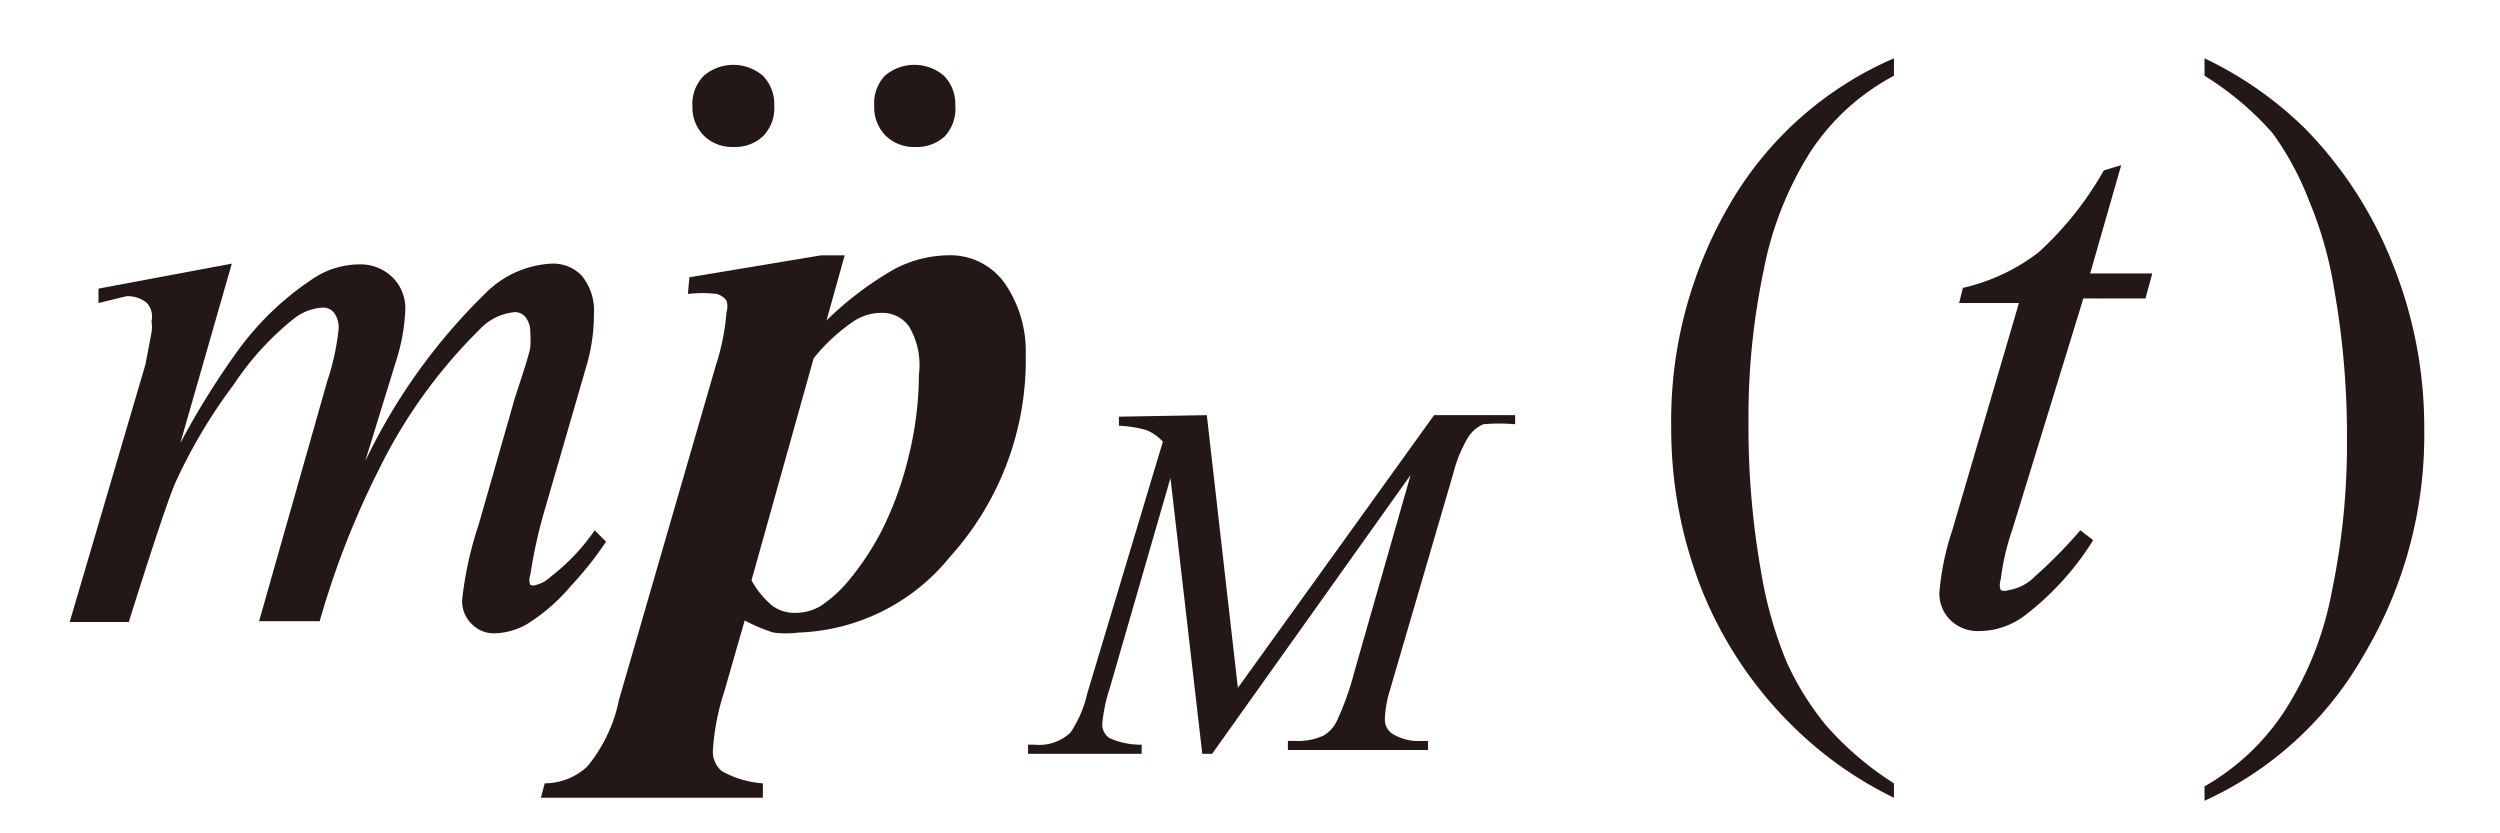 <svg id="レイヤー_1" data-name="レイヤー 1" xmlns="http://www.w3.org/2000/svg" viewBox="0 0 33 11"><defs><style>.cls-1{fill:#231815}</style></defs><title>i_08</title><path class="cls-1" d="M3.06 3.48l-.68 2.37a10.43 10.43 0 0 1 .78-1.25 3.85 3.85 0 0 1 1-.94 1.11 1.11 0 0 1 .58-.17.6.6 0 0 1 .44.17.57.57 0 0 1 .17.43 2.53 2.53 0 0 1-.12.67l-.41 1.33a7.77 7.77 0 0 1 1.62-2.25 1.32 1.32 0 0 1 .84-.36.52.52 0 0 1 .4.16.73.73 0 0 1 .16.51 2.42 2.42 0 0 1-.09.65l-.58 2a6.7 6.7 0 0 0-.17.79.18.18 0 0 0 0 .13.1.1 0 0 0 .08 0 .41.41 0 0 0 .18-.1A2.72 2.72 0 0 0 7.85 7l.15.15a4.59 4.59 0 0 1-.46.58 2.49 2.49 0 0 1-.57.5.91.91 0 0 1-.44.13.41.41 0 0 1-.31-.13.42.42 0 0 1-.12-.31 4.78 4.78 0 0 1 .22-1l.48-1.68q.2-.6.2-.66a1.24 1.24 0 0 0 0-.19.32.32 0 0 0-.06-.2.18.18 0 0 0-.14-.07.72.72 0 0 0-.47.23A6.82 6.82 0 0 0 5 6.2a11.27 11.27 0 0 0-.78 2h-.8l.9-3.17a3.19 3.19 0 0 0 .15-.69.32.32 0 0 0-.06-.21.18.18 0 0 0-.14-.07.68.68 0 0 0-.37.13 3.76 3.76 0 0 0-.81.88 7 7 0 0 0-.77 1.29q-.13.29-.62 1.85H.92l1-3.4.08-.42a.48.48 0 0 0 0-.15.27.27 0 0 0-.06-.24.39.39 0 0 0-.27-.09L1.3 4v-.19zM28 2.18l-.41 1.43h.82l-.09.33h-.82L26.56 7a3.1 3.1 0 0 0-.15.65.2.2 0 0 0 0 .14.13.13 0 0 0 .1 0 .62.62 0 0 0 .35-.18 6.33 6.33 0 0 0 .6-.61l.17.13a3.72 3.72 0 0 1-.91 1 1 1 0 0 1-.59.2.52.52 0 0 1-.38-.14.49.49 0 0 1-.15-.37 3.5 3.5 0 0 1 .17-.82l.88-3h-.79l.05-.2a2.57 2.57 0 0 0 1-.47 4.37 4.37 0 0 0 .86-1.08zm-12.07 3.3l.41 3.6 2.59-3.6H20v.12a2.41 2.41 0 0 0-.42 0 .46.46 0 0 0-.2.17 1.84 1.84 0 0 0-.2.49l-.83 2.84a1.48 1.48 0 0 0-.07.39.23.23 0 0 0 .09.19.66.66 0 0 0 .4.1h.08v.12H17v-.12h.09a.81.81 0 0 0 .38-.07.46.46 0 0 0 .18-.2 3.89 3.89 0 0 0 .23-.65l.74-2.59L16 9.95h-.13l-.42-3.64-.8 2.77a2.15 2.15 0 0 0-.1.47.22.22 0 0 0 .09.19 1 1 0 0 0 .43.09v.12h-1.5v-.12h.09a.6.6 0 0 0 .47-.16 1.5 1.5 0 0 0 .22-.51l1-3.33a.62.62 0 0 0-.21-.15 1.49 1.49 0 0 0-.37-.06V5.5zM10.07 1.8a.54.54 0 0 1-.39.14.53.53 0 0 1-.39-.15.53.53 0 0 1-.15-.39.53.53 0 0 1 .15-.4.6.6 0 0 1 .78 0 .53.53 0 0 1 .15.39.53.53 0 0 1-.15.41zm2.4 0a.54.54 0 0 1-.39.14.53.53 0 0 1-.39-.15.53.53 0 0 1-.15-.39.53.53 0 0 1 .14-.4.6.6 0 0 1 .78 0 .53.53 0 0 1 .15.39.53.53 0 0 1-.14.41zM9.1 3.66l1.74-.29h.31l-.24.86a4.42 4.42 0 0 1 .9-.68 1.56 1.56 0 0 1 .7-.18.88.88 0 0 1 .76.38 1.58 1.58 0 0 1 .27.93 3.88 3.88 0 0 1-1 2.67 2.69 2.69 0 0 1-2 1 1.29 1.29 0 0 1-.33 0 2.16 2.16 0 0 1-.38-.16l-.27.94a3.12 3.12 0 0 0-.15.78.33.33 0 0 0 .12.27 1.29 1.29 0 0 0 .54.16v.19H7.14l.05-.19a.83.83 0 0 0 .56-.22 2 2 0 0 0 .42-.88l1.28-4.42a3 3 0 0 0 .14-.7.25.25 0 0 0 0-.15.23.23 0 0 0-.13-.09 1.63 1.63 0 0 0-.38 0zm.82 4a1.15 1.15 0 0 0 .28.34.5.5 0 0 0 .29.09.65.65 0 0 0 .34-.09 1.71 1.71 0 0 0 .4-.37 3.57 3.57 0 0 0 .45-.71A4.55 4.55 0 0 0 12 6a4.58 4.58 0 0 0 .13-1.06 1 1 0 0 0-.13-.63.43.43 0 0 0-.35-.18.68.68 0 0 0-.35.09 2.38 2.38 0 0 0-.56.51zM25 10.34v.19a5 5 0 0 1-1.32-.93 5.27 5.27 0 0 1-1.21-1.8 5.78 5.78 0 0 1-.41-2.15 5.66 5.66 0 0 1 .8-3A4.62 4.62 0 0 1 25 .77V1a3 3 0 0 0-1.1 1 4.51 4.51 0 0 0-.62 1.57 9.39 9.39 0 0 0-.2 2 11 11 0 0 0 .17 2 5.42 5.42 0 0 0 .33 1.16 3.75 3.75 0 0 0 .52.84 4.11 4.11 0 0 0 .9.77zM29.1 1V.77a4.89 4.89 0 0 1 1.33.93 5.36 5.36 0 0 1 1.16 1.8A5.77 5.77 0 0 1 32 5.65a5.68 5.68 0 0 1-.8 3 4.61 4.61 0 0 1-2.1 1.92v-.19a3.09 3.09 0 0 0 1.06-1 4.41 4.41 0 0 0 .62-1.57 9.55 9.55 0 0 0 .2-2 11.1 11.1 0 0 0-.17-2 5.12 5.12 0 0 0-.33-1.16 3.92 3.92 0 0 0-.48-.89 4 4 0 0 0-.9-.76z"/></svg>